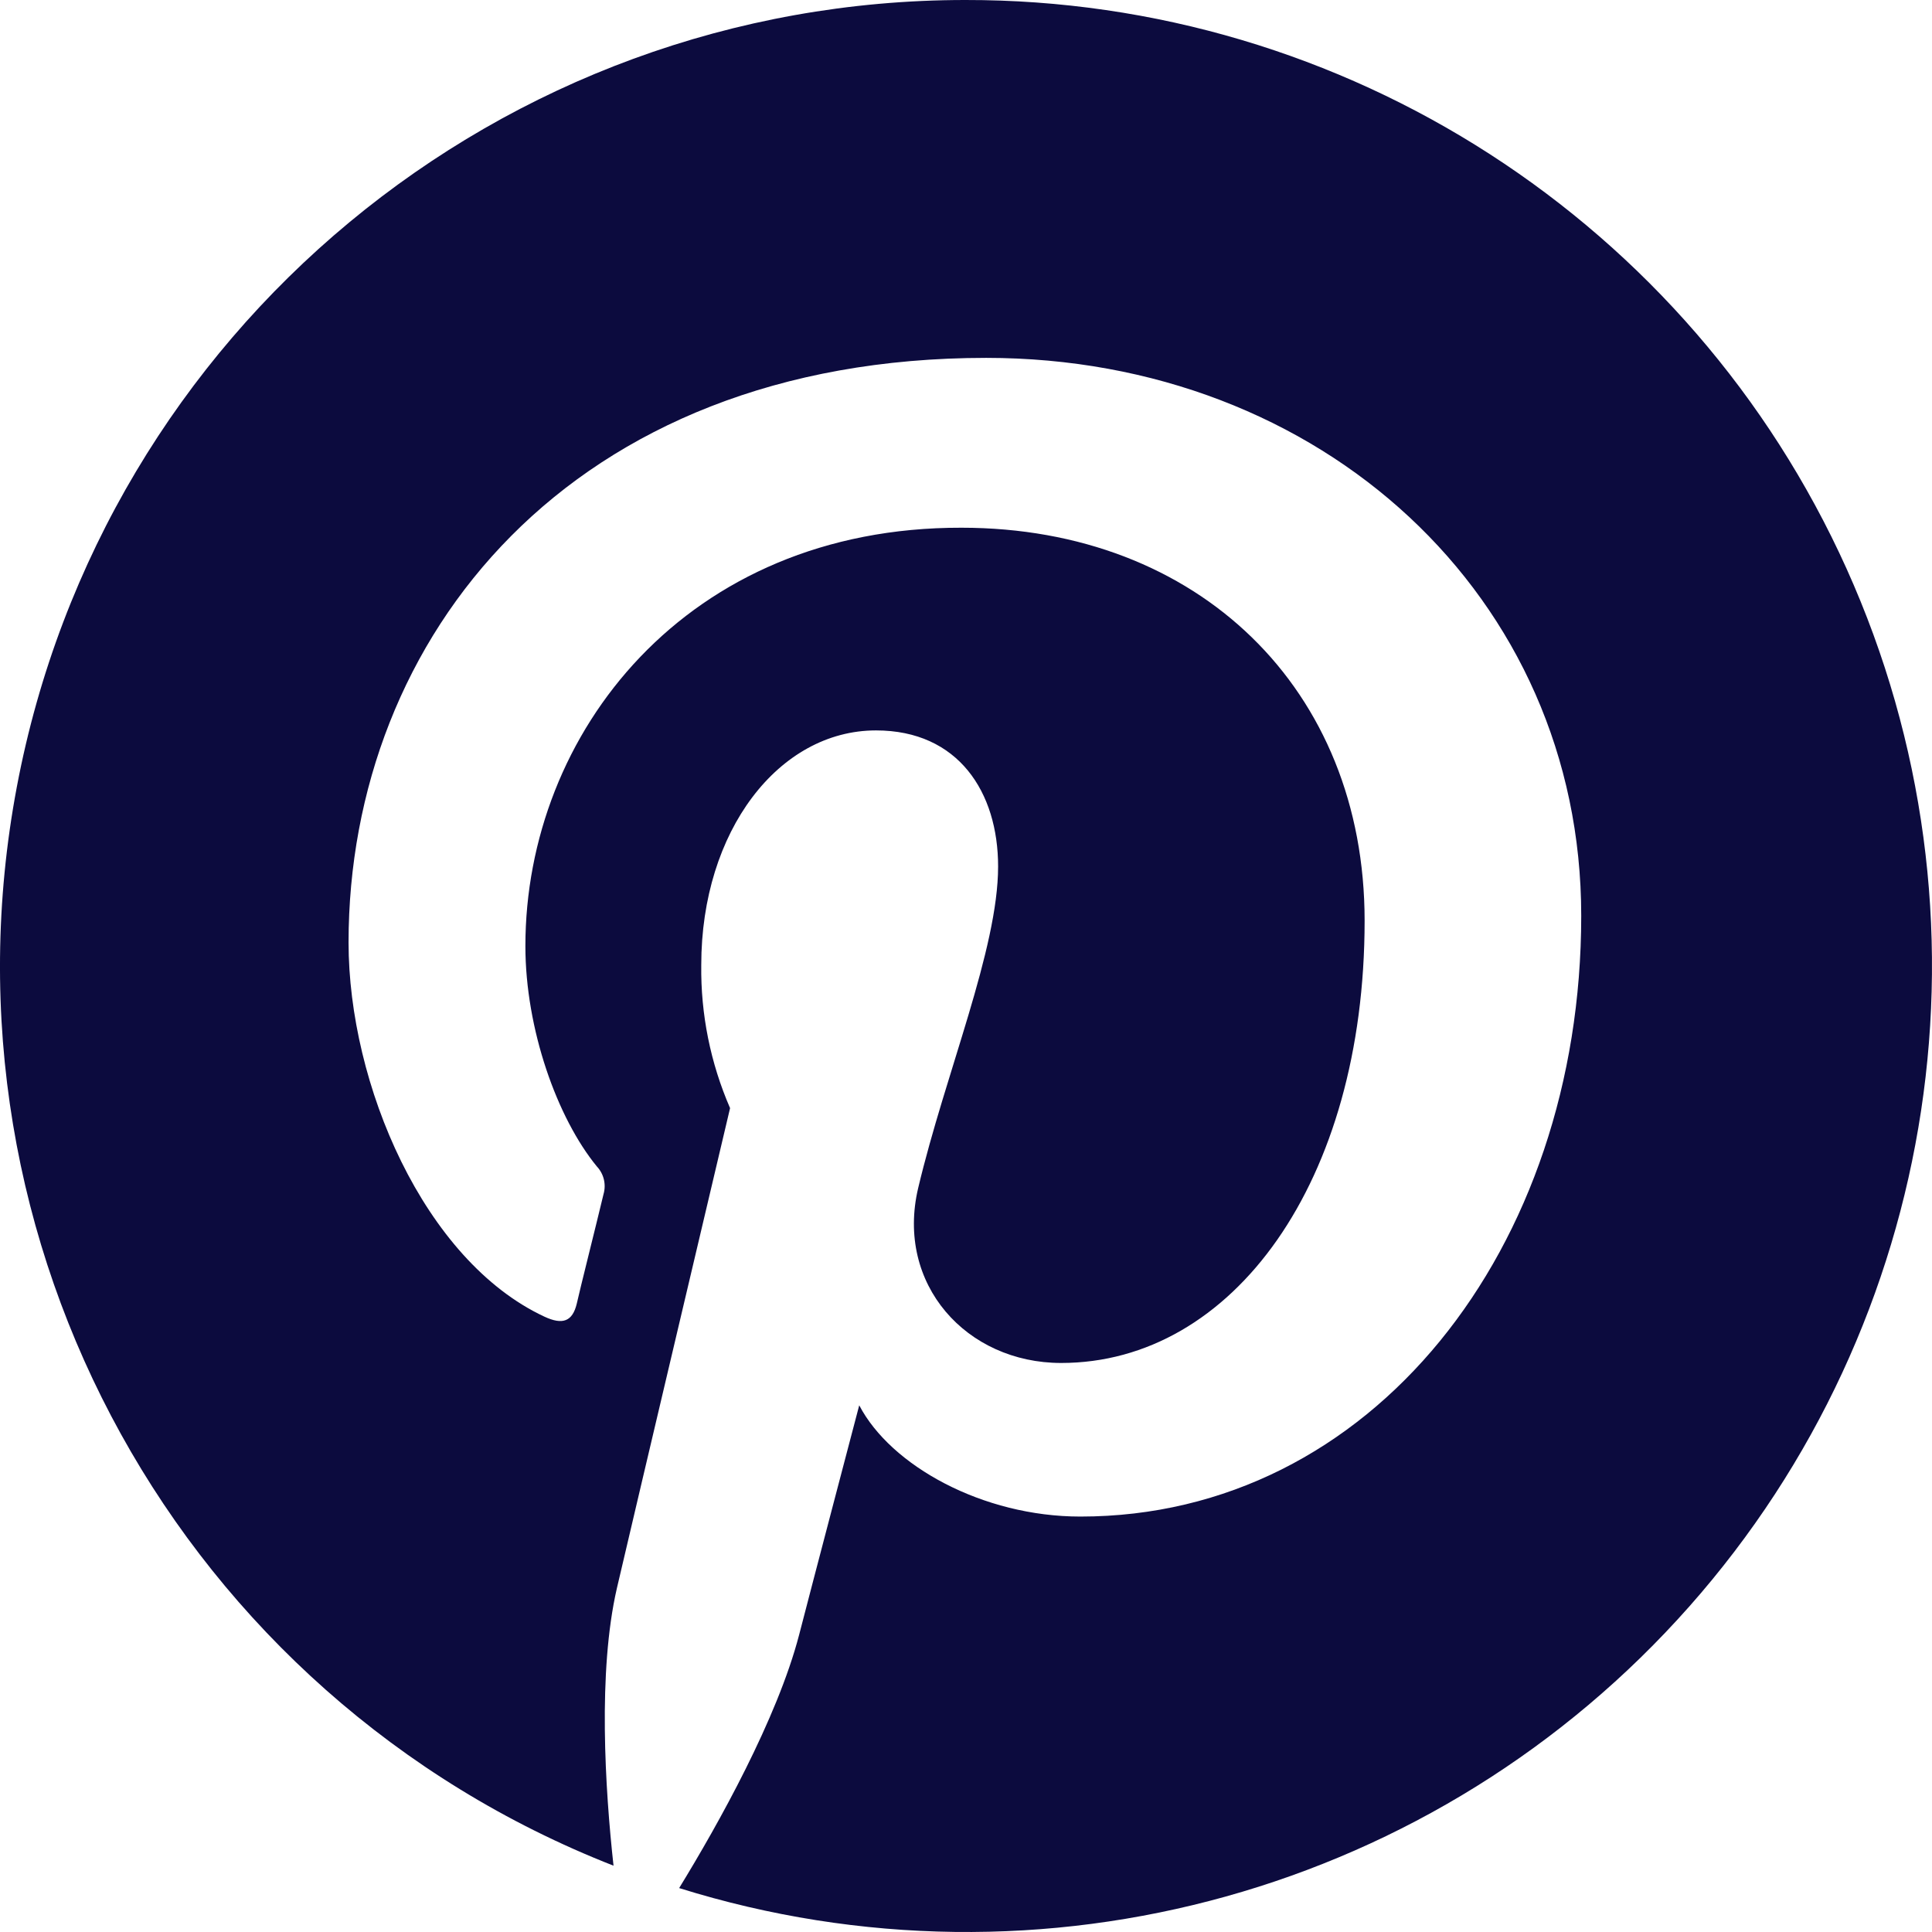 <?xml version="1.0" encoding="UTF-8"?>
<svg width="34px" height="34px" viewBox="0 0 34 34" version="1.1" xmlns="http://www.w3.org/2000/svg" xmlns:xlink="http://www.w3.org/1999/xlink">
    <!-- Generator: Sketch 62 (91390) - https://sketch.com -->
    <title>Logo/pinterest/34px</title>
    <desc>Created with Sketch.</desc>
    <g id="Logo/pinterest/34px" stroke="none" stroke-width="1" fill="none" fill-rule="evenodd">
        <g id="Vertragsonboardingic/ic_nosuccess/64px">
            <rect id="bounds" x="4" y="4" width="26" height="26"></rect>
            <g id="Group">
                <rect id="Rectangle-Copy-6" x="0" y="0" width="34" height="34"></rect>
            </g>
        </g>
        <g id="BadgeRGB-003C96" fill="#0C0B3E" fill-rule="nonzero">
            <path d="M16.987,0 C8.821,0.001 1.81,5.817 0.296,13.849 C-1.218,21.88 3.192,29.853 10.797,32.833 C10.649,31.488 10.518,29.419 10.856,27.951 C11.165,26.624 12.848,19.501 12.848,19.501 C12.503,18.707 12.33,17.849 12.341,16.983 C12.341,14.619 13.709,12.854 15.416,12.854 C16.866,12.854 17.565,13.943 17.565,15.248 C17.565,16.707 16.638,18.886 16.158,20.909 C15.759,22.6 17.007,23.986 18.675,23.986 C21.694,23.986 24.015,20.801 24.015,16.202 C24.015,12.132 21.092,9.287 16.92,9.287 C12.083,9.276 9.246,12.903 9.246,16.649 C9.246,18.109 9.805,19.676 10.504,20.528 C10.626,20.658 10.671,20.843 10.621,21.015 C10.493,21.552 10.202,22.706 10.15,22.943 C10.075,23.255 9.903,23.321 9.581,23.171 C7.46,22.182 6.134,19.079 6.134,16.586 C6.134,11.223 10.027,6.298 17.356,6.298 C23.249,6.298 27.827,10.496 27.827,16.116 C27.827,21.975 24.136,26.689 19.013,26.689 C17.292,26.689 15.675,25.794 15.121,24.731 C15.121,24.731 14.268,27.975 14.063,28.771 C13.678,30.247 12.644,32.098 11.952,33.227 C18.336,35.222 25.296,33.281 29.73,28.27 C34.164,23.259 35.247,16.111 32.497,10.009 C29.747,3.908 23.675,-0.01 16.987,0" id="Path"></path>
        </g>
    </g>
</svg>